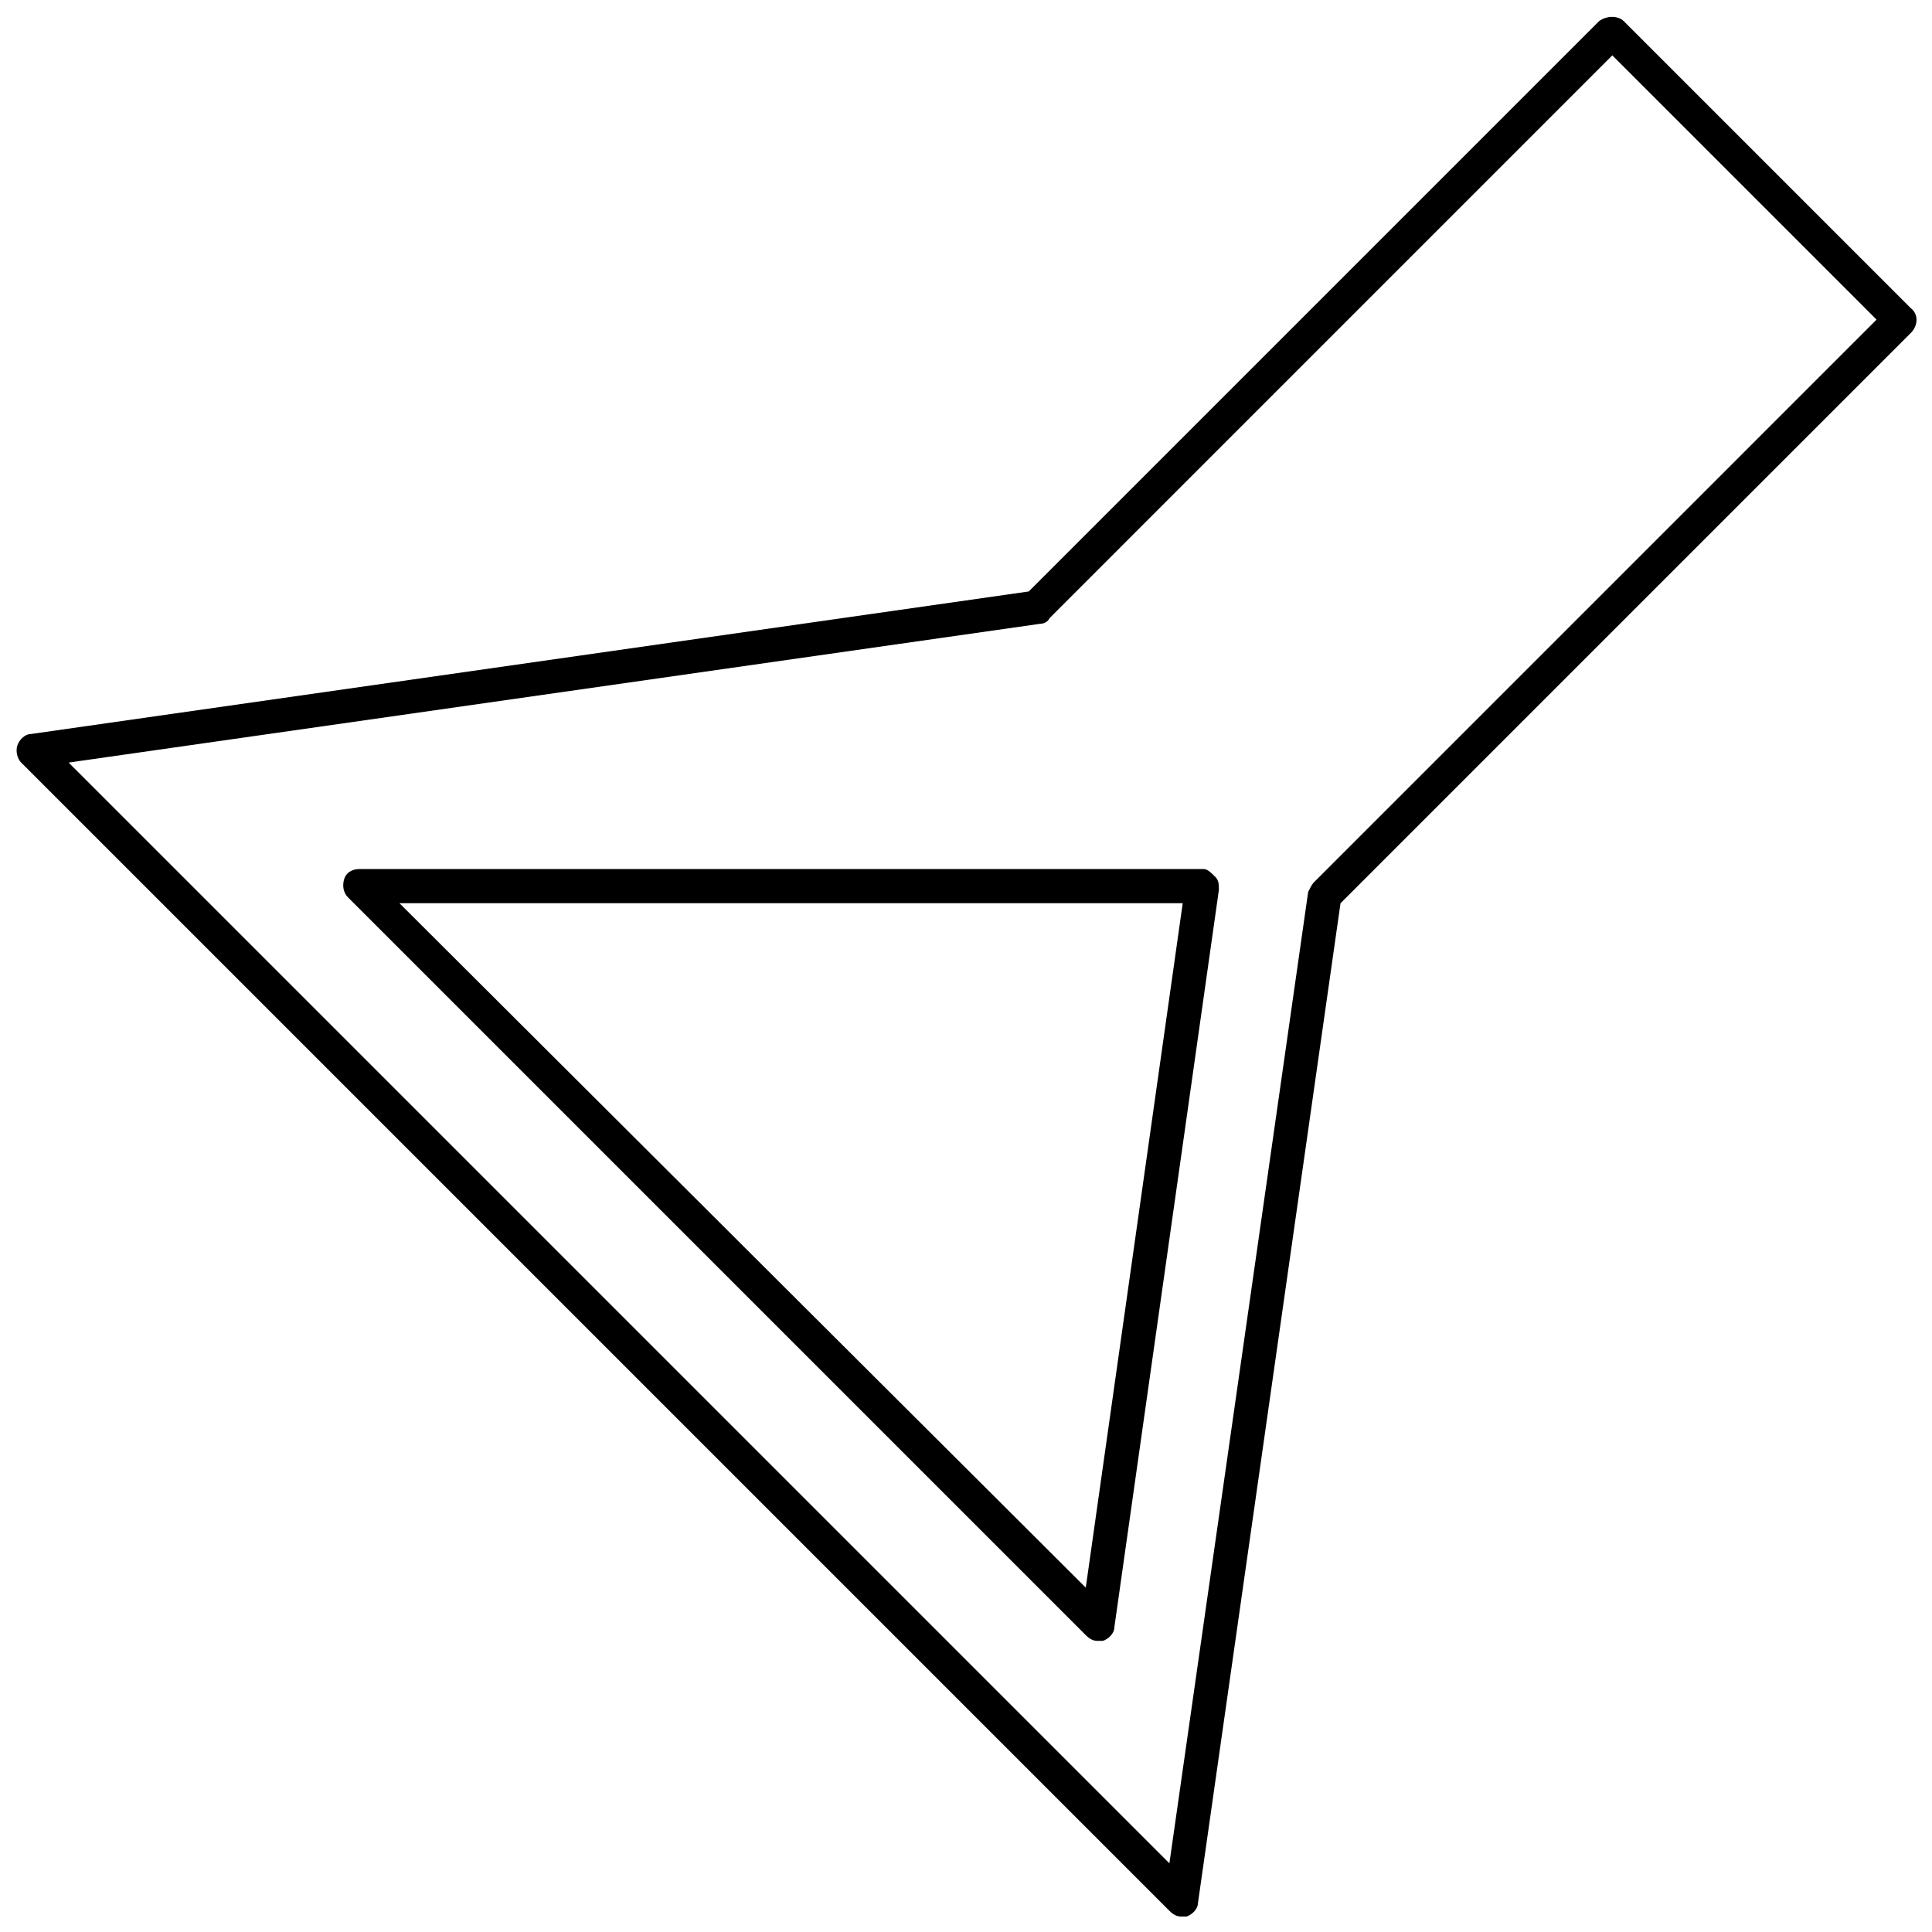 <?xml version="1.0" encoding="UTF-8"?>
<!-- Uploaded to: ICON Repo, www.svgrepo.com, Generator: ICON Repo Mixer Tools -->
<svg width="800px" height="800px" version="1.1" viewBox="144 144 512 512" xmlns="http://www.w3.org/2000/svg">
 <defs>
  <clipPath id="a">
   <path d="m148.09 148.09h503.81v503.81h-503.81z"/>
  </clipPath>
 </defs>
 <g clip-path="url(#a)">
  <path d="m650.39 225.68-76.074-76.074c-1.512-1.512-4.535-1.512-6.551 0l-151.14 151.14-264.5 37.785c-1.512 0-3.023 1.512-3.527 3.023-0.504 1.512 0 3.527 1.008 4.535l304.3 304.3c1.008 1.008 2.016 1.512 3.023 1.512h1.512c1.512-0.504 3.023-2.016 3.023-3.527l37.785-265 151.14-151.14c2.012-2.016 2.012-5.039-0.004-6.551zm-158.2 152.15c-0.504 0.504-1.008 1.512-1.512 2.519l-36.777 257.45-291.71-291.71 257.45-36.777c1.008 0 2.016-0.504 2.519-1.512l149.12-149.13 70.031 70.031z"/>
 </g>
 <path d="m462.98 374.3h-223.69c-2.016 0-3.527 1.008-4.031 2.519s-0.504 3.527 1.008 5.039l195.48 195.48c1.008 1.008 2.016 1.512 3.023 1.512h1.512c1.512-0.504 3.023-2.016 3.023-3.527l27.711-195.48c0-1.512 0-2.519-1.008-3.527-1.012-1.008-2.019-2.016-3.023-2.016zm-31.238 190.44-181.88-181.38h207.57z"/>
</svg>